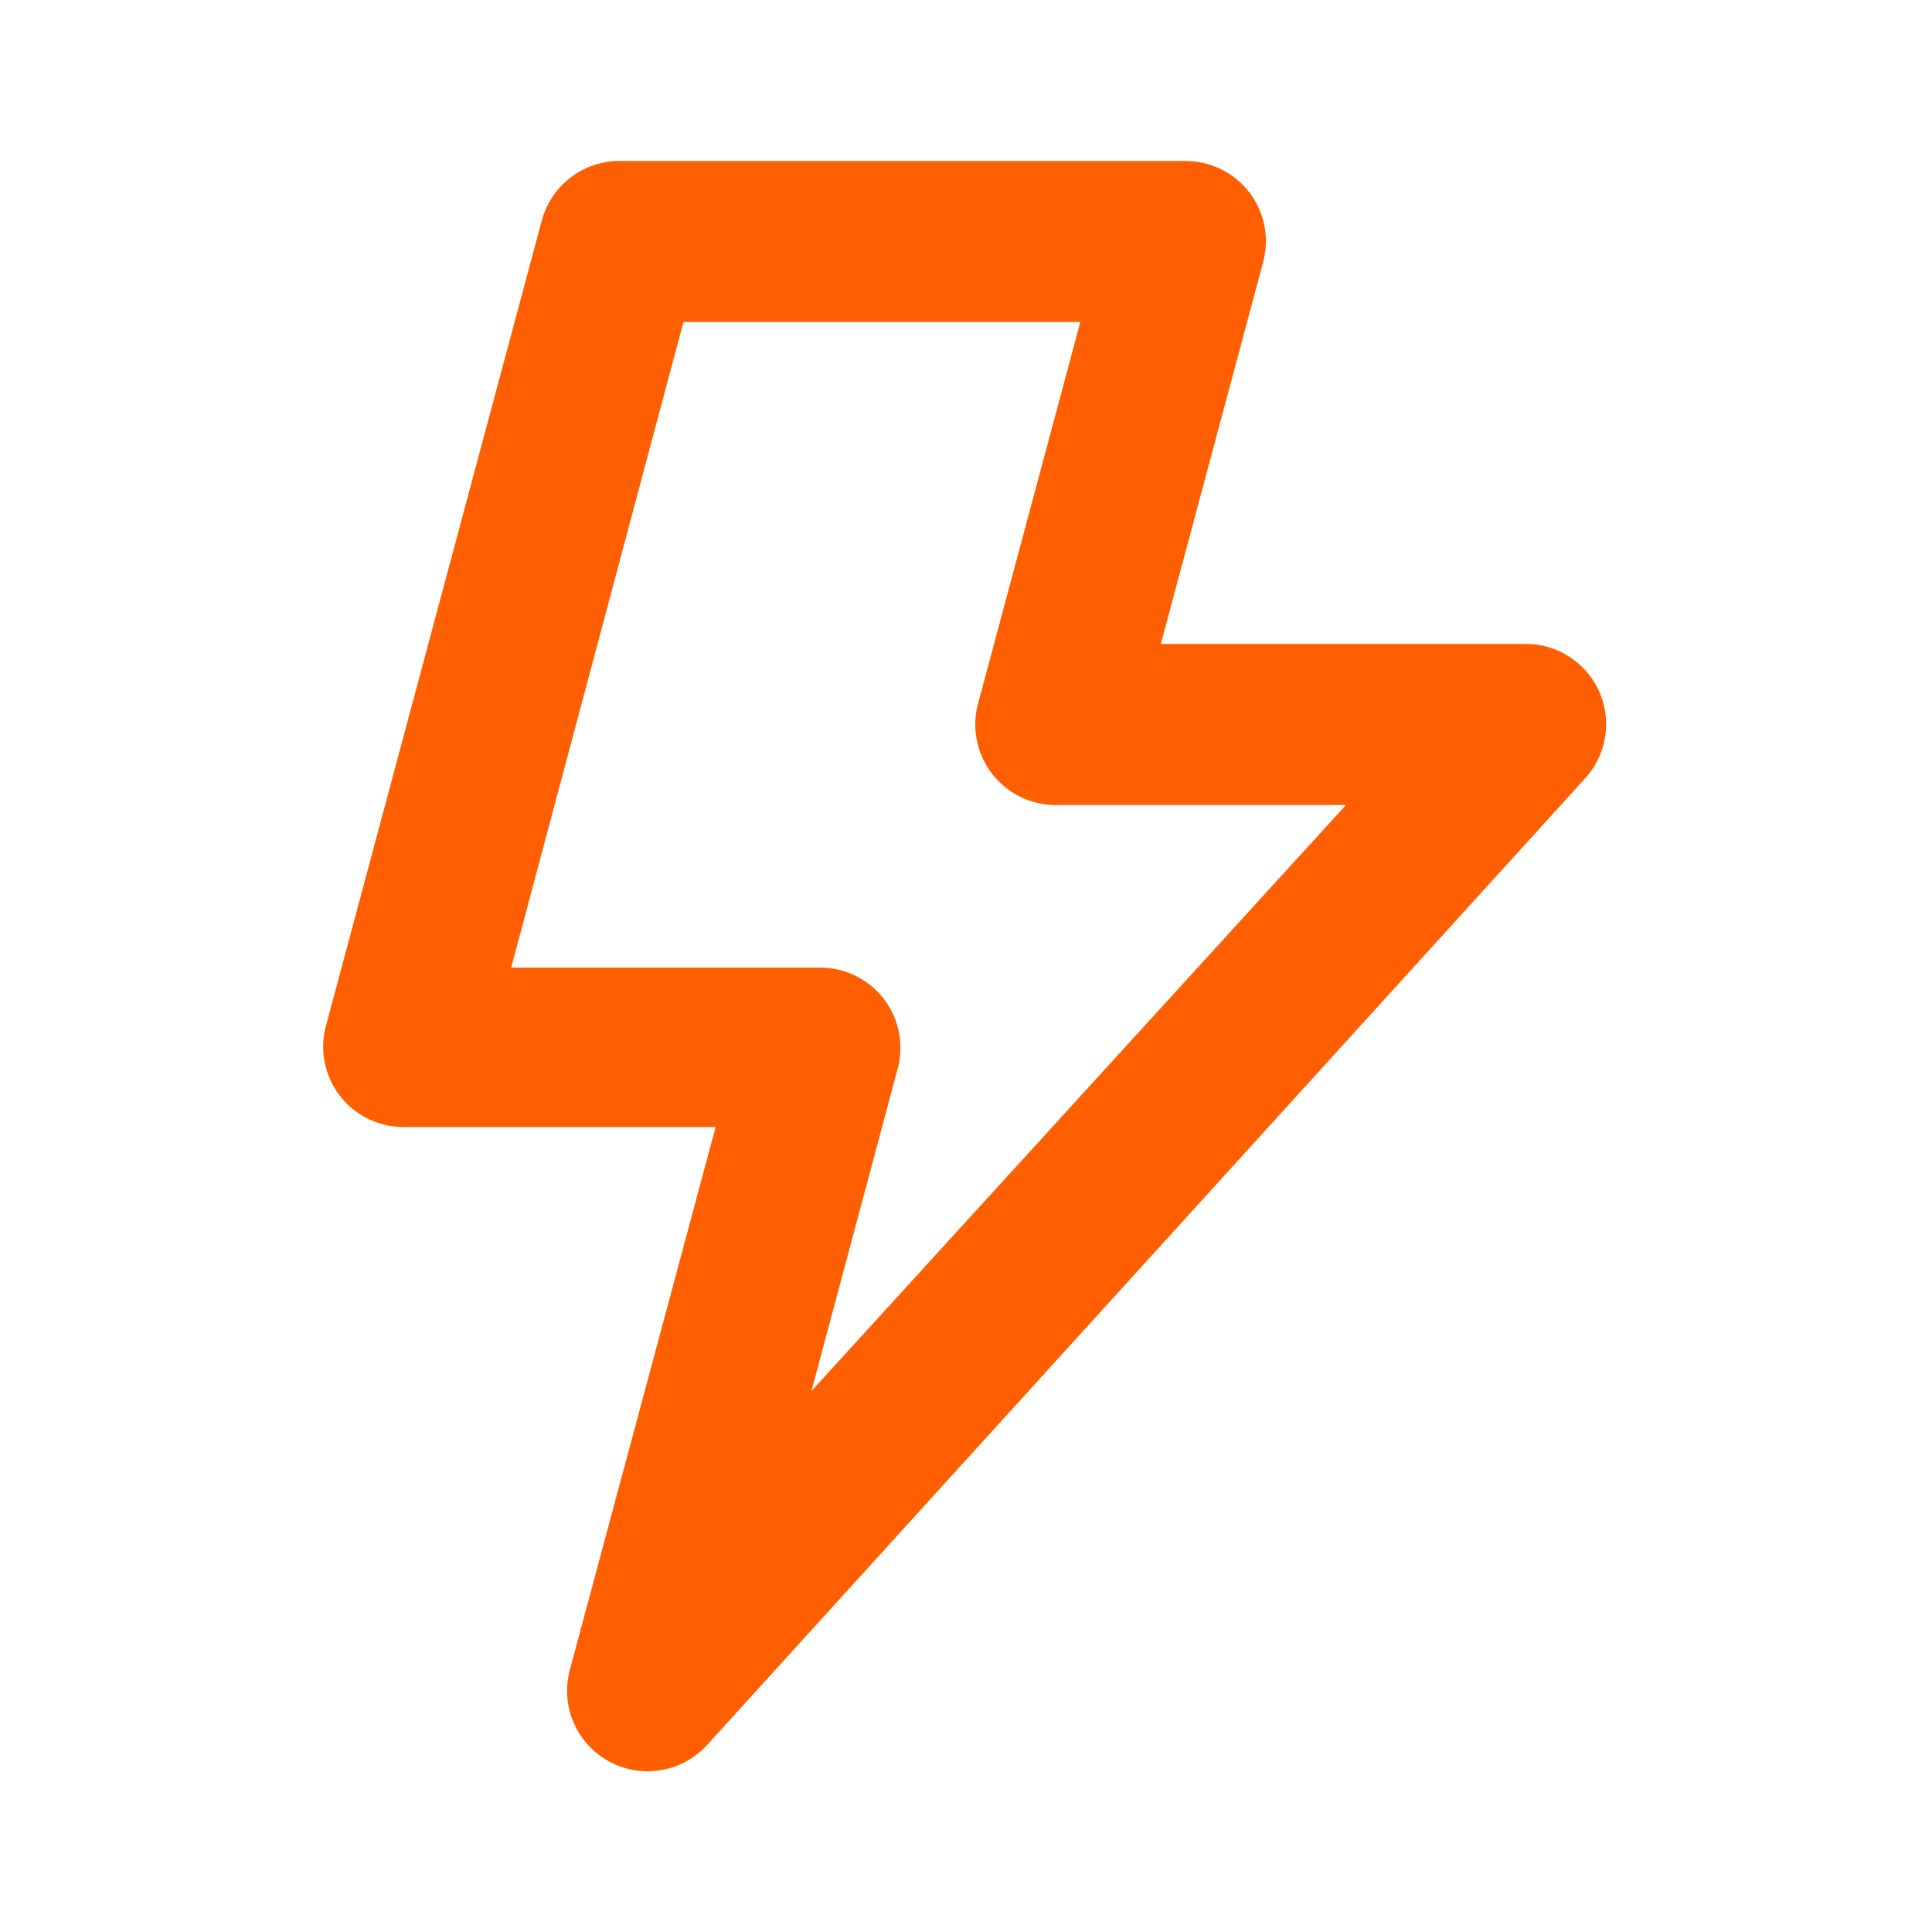 <svg xmlns="http://www.w3.org/2000/svg" viewBox="0 0 24 24" id="bolt"><path fill="#FF5F00" d="M19.87,8.6A1,1,0,0,0,19,8H14.42l1.27-4.74a1,1,0,0,0-.17-.87A1,1,0,0,0,14.73,2h-7a1,1,0,0,0-1,.74l-2.68,10a1,1,0,0,0,.17.87,1,1,0,0,0,.8.39H8.89L7.08,20.74a1,1,0,0,0,1.71.93l10.9-12A1,1,0,0,0,19.87,8.6Zm-9.79,8.68,1.07-4a1,1,0,0,0-.17-.87,1,1,0,0,0-.79-.39H6.35L8.49,4h4.93L12.15,8.74a1,1,0,0,0,1,1.26h3.57Z"></path></svg>